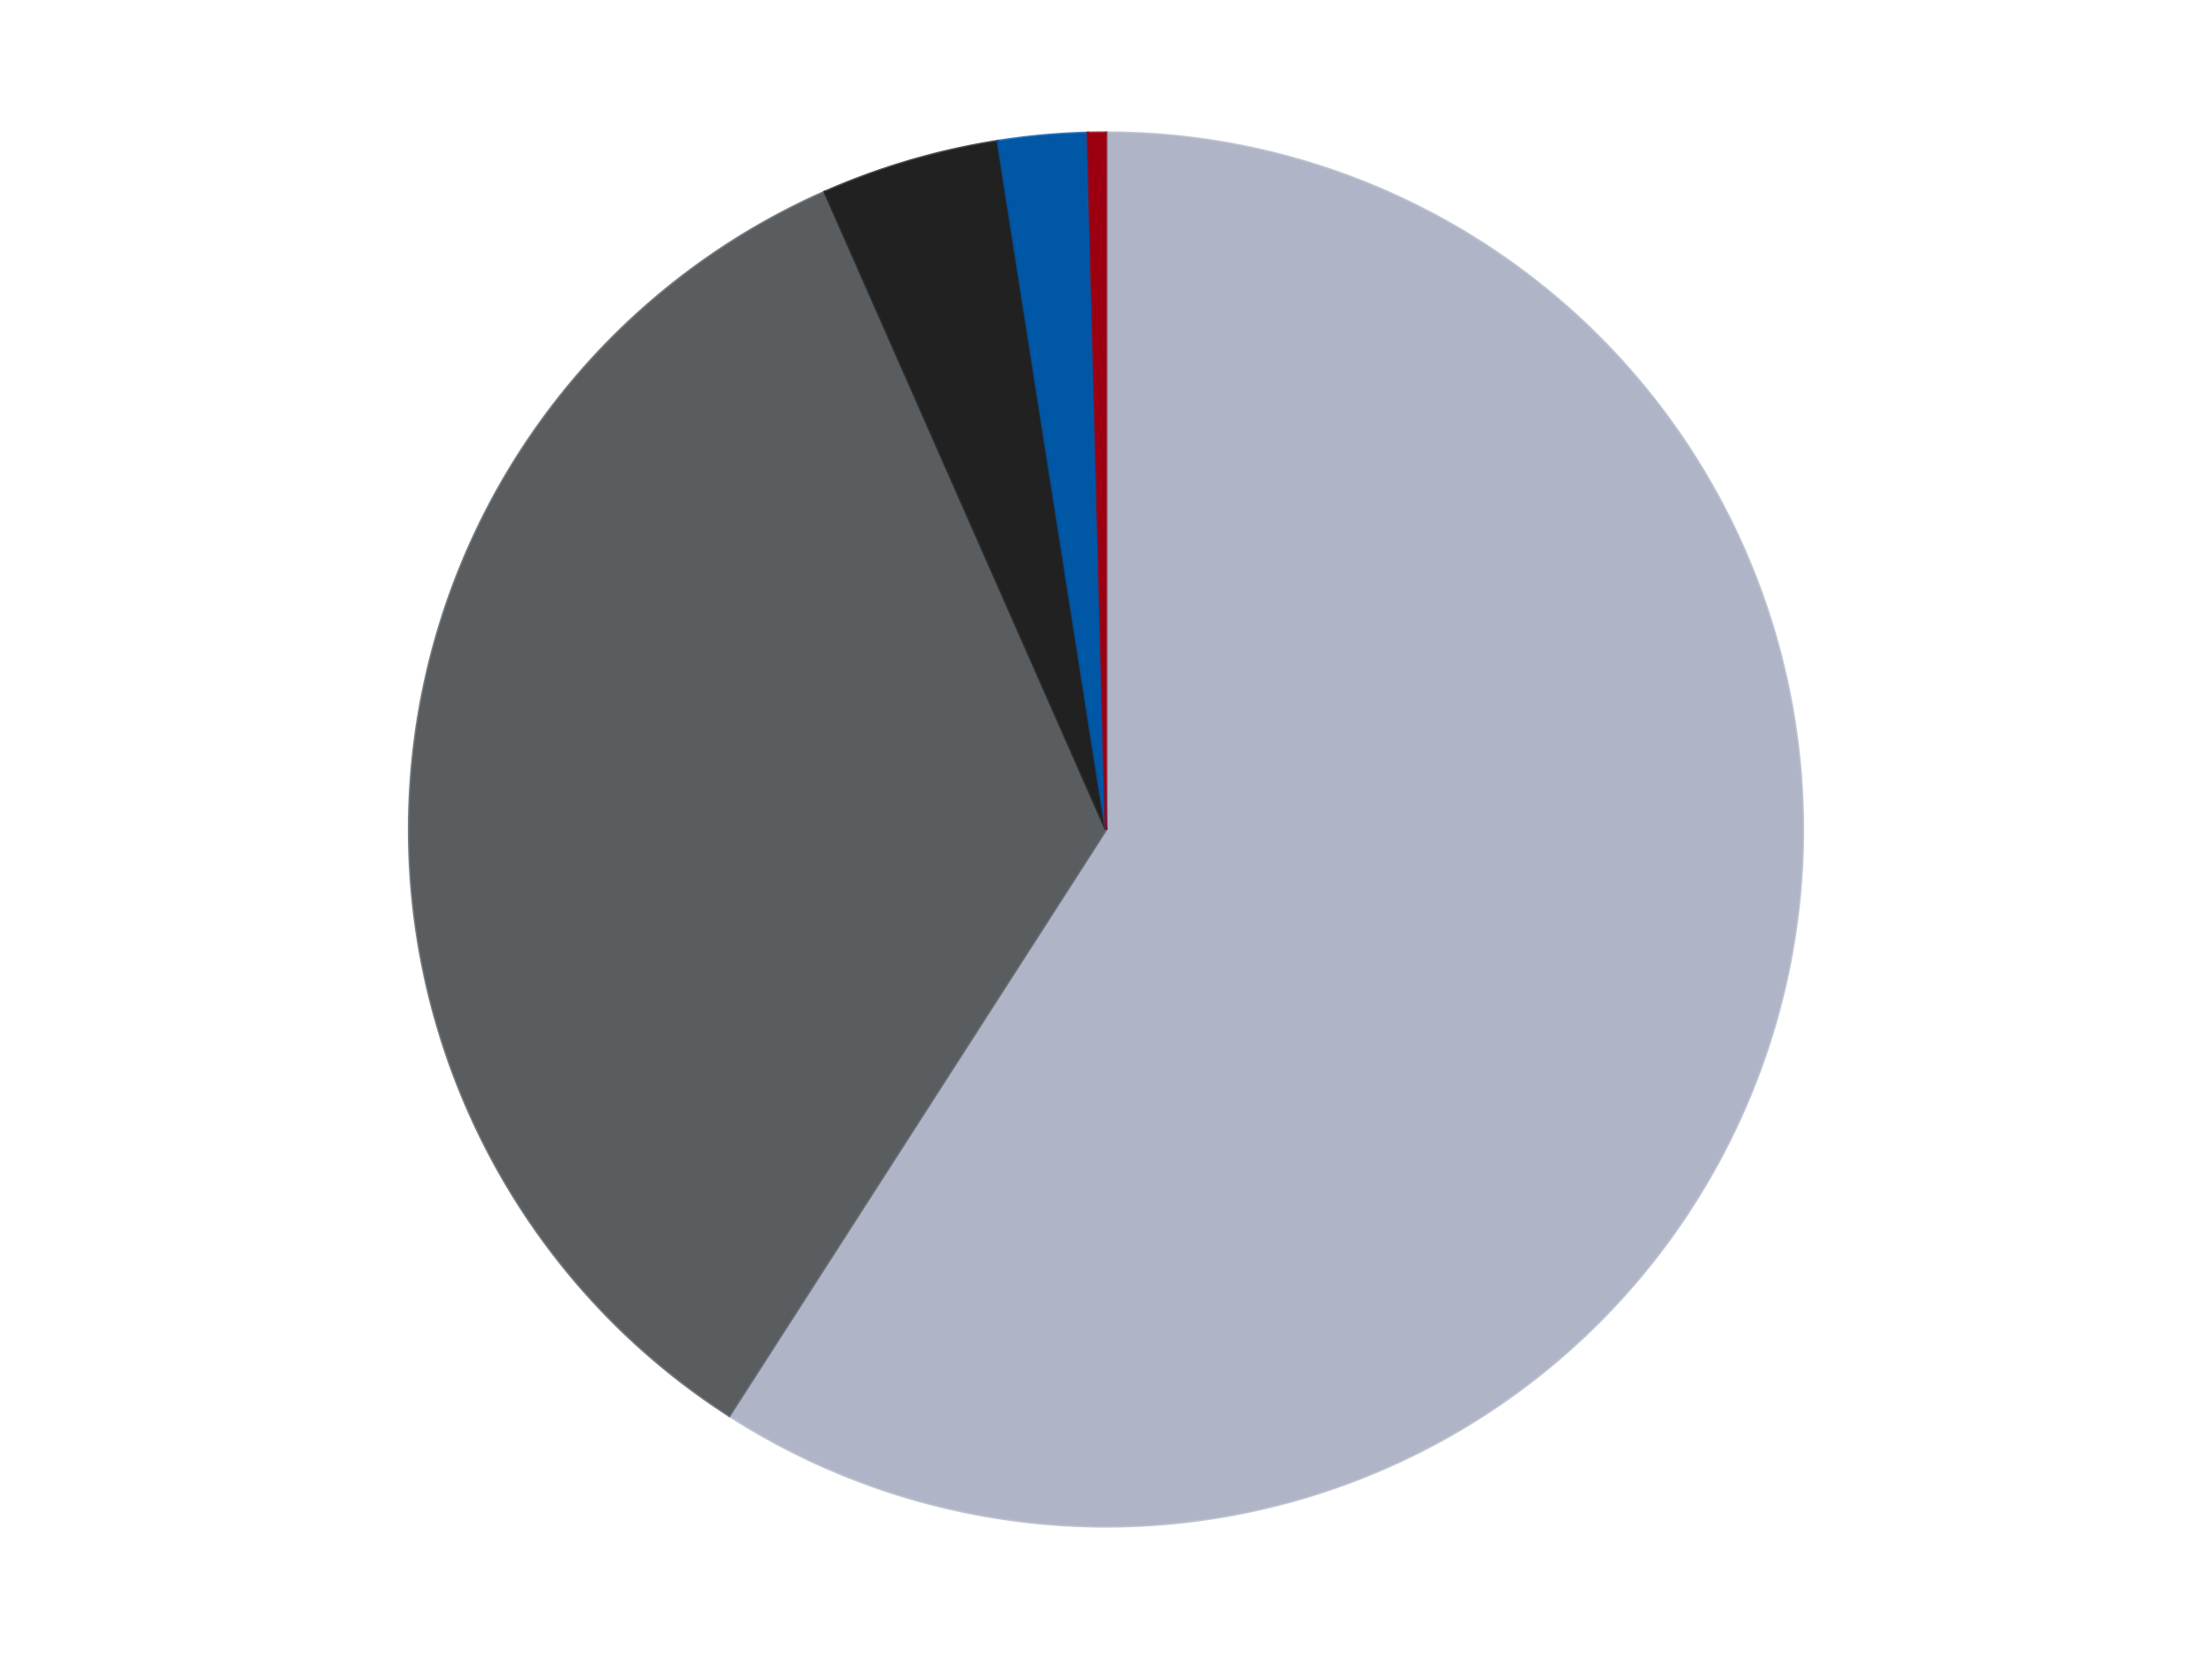<?xml version='1.0' encoding='utf-8'?>
<svg xmlns="http://www.w3.org/2000/svg" xmlns:xlink="http://www.w3.org/1999/xlink" id="chart-abfc8b66-3539-49ee-9e15-cfdfe7080aae" class="pygal-chart" viewBox="0 0 800 600"><!--Generated with pygal 3.0.4 (lxml) ©Kozea 2012-2016 on 2024-07-06--><!--http://pygal.org--><!--http://github.com/Kozea/pygal--><defs><style type="text/css">#chart-abfc8b66-3539-49ee-9e15-cfdfe7080aae{-webkit-user-select:none;-webkit-font-smoothing:antialiased;font-family:Consolas,"Liberation Mono",Menlo,Courier,monospace}#chart-abfc8b66-3539-49ee-9e15-cfdfe7080aae .title{font-family:Consolas,"Liberation Mono",Menlo,Courier,monospace;font-size:16px}#chart-abfc8b66-3539-49ee-9e15-cfdfe7080aae .legends .legend text{font-family:Consolas,"Liberation Mono",Menlo,Courier,monospace;font-size:14px}#chart-abfc8b66-3539-49ee-9e15-cfdfe7080aae .axis text{font-family:Consolas,"Liberation Mono",Menlo,Courier,monospace;font-size:10px}#chart-abfc8b66-3539-49ee-9e15-cfdfe7080aae .axis text.major{font-family:Consolas,"Liberation Mono",Menlo,Courier,monospace;font-size:10px}#chart-abfc8b66-3539-49ee-9e15-cfdfe7080aae .text-overlay text.value{font-family:Consolas,"Liberation Mono",Menlo,Courier,monospace;font-size:16px}#chart-abfc8b66-3539-49ee-9e15-cfdfe7080aae .text-overlay text.label{font-family:Consolas,"Liberation Mono",Menlo,Courier,monospace;font-size:10px}#chart-abfc8b66-3539-49ee-9e15-cfdfe7080aae .tooltip{font-family:Consolas,"Liberation Mono",Menlo,Courier,monospace;font-size:14px}#chart-abfc8b66-3539-49ee-9e15-cfdfe7080aae text.no_data{font-family:Consolas,"Liberation Mono",Menlo,Courier,monospace;font-size:64px}
#chart-abfc8b66-3539-49ee-9e15-cfdfe7080aae{background-color:transparent}#chart-abfc8b66-3539-49ee-9e15-cfdfe7080aae path,#chart-abfc8b66-3539-49ee-9e15-cfdfe7080aae line,#chart-abfc8b66-3539-49ee-9e15-cfdfe7080aae rect,#chart-abfc8b66-3539-49ee-9e15-cfdfe7080aae circle{-webkit-transition:150ms;-moz-transition:150ms;transition:150ms}#chart-abfc8b66-3539-49ee-9e15-cfdfe7080aae .graph &gt; .background{fill:transparent}#chart-abfc8b66-3539-49ee-9e15-cfdfe7080aae .plot &gt; .background{fill:transparent}#chart-abfc8b66-3539-49ee-9e15-cfdfe7080aae .graph{fill:rgba(0,0,0,.87)}#chart-abfc8b66-3539-49ee-9e15-cfdfe7080aae text.no_data{fill:rgba(0,0,0,1)}#chart-abfc8b66-3539-49ee-9e15-cfdfe7080aae .title{fill:rgba(0,0,0,1)}#chart-abfc8b66-3539-49ee-9e15-cfdfe7080aae .legends .legend text{fill:rgba(0,0,0,.87)}#chart-abfc8b66-3539-49ee-9e15-cfdfe7080aae .legends .legend:hover text{fill:rgba(0,0,0,1)}#chart-abfc8b66-3539-49ee-9e15-cfdfe7080aae .axis .line{stroke:rgba(0,0,0,1)}#chart-abfc8b66-3539-49ee-9e15-cfdfe7080aae .axis .guide.line{stroke:rgba(0,0,0,.54)}#chart-abfc8b66-3539-49ee-9e15-cfdfe7080aae .axis .major.line{stroke:rgba(0,0,0,.87)}#chart-abfc8b66-3539-49ee-9e15-cfdfe7080aae .axis text.major{fill:rgba(0,0,0,1)}#chart-abfc8b66-3539-49ee-9e15-cfdfe7080aae .axis.y .guides:hover .guide.line,#chart-abfc8b66-3539-49ee-9e15-cfdfe7080aae .line-graph .axis.x .guides:hover .guide.line,#chart-abfc8b66-3539-49ee-9e15-cfdfe7080aae .stackedline-graph .axis.x .guides:hover .guide.line,#chart-abfc8b66-3539-49ee-9e15-cfdfe7080aae .xy-graph .axis.x .guides:hover .guide.line{stroke:rgba(0,0,0,1)}#chart-abfc8b66-3539-49ee-9e15-cfdfe7080aae .axis .guides:hover text{fill:rgba(0,0,0,1)}#chart-abfc8b66-3539-49ee-9e15-cfdfe7080aae .reactive{fill-opacity:1.0;stroke-opacity:.8;stroke-width:1}#chart-abfc8b66-3539-49ee-9e15-cfdfe7080aae .ci{stroke:rgba(0,0,0,.87)}#chart-abfc8b66-3539-49ee-9e15-cfdfe7080aae .reactive.active,#chart-abfc8b66-3539-49ee-9e15-cfdfe7080aae .active .reactive{fill-opacity:0.6;stroke-opacity:.9;stroke-width:4}#chart-abfc8b66-3539-49ee-9e15-cfdfe7080aae .ci .reactive.active{stroke-width:1.5}#chart-abfc8b66-3539-49ee-9e15-cfdfe7080aae .series text{fill:rgba(0,0,0,1)}#chart-abfc8b66-3539-49ee-9e15-cfdfe7080aae .tooltip rect{fill:transparent;stroke:rgba(0,0,0,1);-webkit-transition:opacity 150ms;-moz-transition:opacity 150ms;transition:opacity 150ms}#chart-abfc8b66-3539-49ee-9e15-cfdfe7080aae .tooltip .label{fill:rgba(0,0,0,.87)}#chart-abfc8b66-3539-49ee-9e15-cfdfe7080aae .tooltip .label{fill:rgba(0,0,0,.87)}#chart-abfc8b66-3539-49ee-9e15-cfdfe7080aae .tooltip .legend{font-size:.8em;fill:rgba(0,0,0,.54)}#chart-abfc8b66-3539-49ee-9e15-cfdfe7080aae .tooltip .x_label{font-size:.6em;fill:rgba(0,0,0,1)}#chart-abfc8b66-3539-49ee-9e15-cfdfe7080aae .tooltip .xlink{font-size:.5em;text-decoration:underline}#chart-abfc8b66-3539-49ee-9e15-cfdfe7080aae .tooltip .value{font-size:1.5em}#chart-abfc8b66-3539-49ee-9e15-cfdfe7080aae .bound{font-size:.5em}#chart-abfc8b66-3539-49ee-9e15-cfdfe7080aae .max-value{font-size:.75em;fill:rgba(0,0,0,.54)}#chart-abfc8b66-3539-49ee-9e15-cfdfe7080aae .map-element{fill:transparent;stroke:rgba(0,0,0,.54) !important}#chart-abfc8b66-3539-49ee-9e15-cfdfe7080aae .map-element .reactive{fill-opacity:inherit;stroke-opacity:inherit}#chart-abfc8b66-3539-49ee-9e15-cfdfe7080aae .color-0,#chart-abfc8b66-3539-49ee-9e15-cfdfe7080aae .color-0 a:visited{stroke:#F44336;fill:#F44336}#chart-abfc8b66-3539-49ee-9e15-cfdfe7080aae .color-1,#chart-abfc8b66-3539-49ee-9e15-cfdfe7080aae .color-1 a:visited{stroke:#3F51B5;fill:#3F51B5}#chart-abfc8b66-3539-49ee-9e15-cfdfe7080aae .color-2,#chart-abfc8b66-3539-49ee-9e15-cfdfe7080aae .color-2 a:visited{stroke:#009688;fill:#009688}#chart-abfc8b66-3539-49ee-9e15-cfdfe7080aae .color-3,#chart-abfc8b66-3539-49ee-9e15-cfdfe7080aae .color-3 a:visited{stroke:#FFC107;fill:#FFC107}#chart-abfc8b66-3539-49ee-9e15-cfdfe7080aae .color-4,#chart-abfc8b66-3539-49ee-9e15-cfdfe7080aae .color-4 a:visited{stroke:#FF5722;fill:#FF5722}#chart-abfc8b66-3539-49ee-9e15-cfdfe7080aae .text-overlay .color-0 text{fill:black}#chart-abfc8b66-3539-49ee-9e15-cfdfe7080aae .text-overlay .color-1 text{fill:black}#chart-abfc8b66-3539-49ee-9e15-cfdfe7080aae .text-overlay .color-2 text{fill:black}#chart-abfc8b66-3539-49ee-9e15-cfdfe7080aae .text-overlay .color-3 text{fill:black}#chart-abfc8b66-3539-49ee-9e15-cfdfe7080aae .text-overlay .color-4 text{fill:black}
#chart-abfc8b66-3539-49ee-9e15-cfdfe7080aae text.no_data{text-anchor:middle}#chart-abfc8b66-3539-49ee-9e15-cfdfe7080aae .guide.line{fill:none}#chart-abfc8b66-3539-49ee-9e15-cfdfe7080aae .centered{text-anchor:middle}#chart-abfc8b66-3539-49ee-9e15-cfdfe7080aae .title{text-anchor:middle}#chart-abfc8b66-3539-49ee-9e15-cfdfe7080aae .legends .legend text{fill-opacity:1}#chart-abfc8b66-3539-49ee-9e15-cfdfe7080aae .axis.x text{text-anchor:middle}#chart-abfc8b66-3539-49ee-9e15-cfdfe7080aae .axis.x:not(.web) text[transform]{text-anchor:start}#chart-abfc8b66-3539-49ee-9e15-cfdfe7080aae .axis.x:not(.web) text[transform].backwards{text-anchor:end}#chart-abfc8b66-3539-49ee-9e15-cfdfe7080aae .axis.y text{text-anchor:end}#chart-abfc8b66-3539-49ee-9e15-cfdfe7080aae .axis.y text[transform].backwards{text-anchor:start}#chart-abfc8b66-3539-49ee-9e15-cfdfe7080aae .axis.y2 text{text-anchor:start}#chart-abfc8b66-3539-49ee-9e15-cfdfe7080aae .axis.y2 text[transform].backwards{text-anchor:end}#chart-abfc8b66-3539-49ee-9e15-cfdfe7080aae .axis .guide.line{stroke-dasharray:4,4;stroke:black}#chart-abfc8b66-3539-49ee-9e15-cfdfe7080aae .axis .major.guide.line{stroke-dasharray:6,6;stroke:black}#chart-abfc8b66-3539-49ee-9e15-cfdfe7080aae .horizontal .axis.y .guide.line,#chart-abfc8b66-3539-49ee-9e15-cfdfe7080aae .horizontal .axis.y2 .guide.line,#chart-abfc8b66-3539-49ee-9e15-cfdfe7080aae .vertical .axis.x .guide.line{opacity:0}#chart-abfc8b66-3539-49ee-9e15-cfdfe7080aae .horizontal .axis.always_show .guide.line,#chart-abfc8b66-3539-49ee-9e15-cfdfe7080aae .vertical .axis.always_show .guide.line{opacity:1 !important}#chart-abfc8b66-3539-49ee-9e15-cfdfe7080aae .axis.y .guides:hover .guide.line,#chart-abfc8b66-3539-49ee-9e15-cfdfe7080aae .axis.y2 .guides:hover .guide.line,#chart-abfc8b66-3539-49ee-9e15-cfdfe7080aae .axis.x .guides:hover .guide.line{opacity:1}#chart-abfc8b66-3539-49ee-9e15-cfdfe7080aae .axis .guides:hover text{opacity:1}#chart-abfc8b66-3539-49ee-9e15-cfdfe7080aae .nofill{fill:none}#chart-abfc8b66-3539-49ee-9e15-cfdfe7080aae .subtle-fill{fill-opacity:.2}#chart-abfc8b66-3539-49ee-9e15-cfdfe7080aae .dot{stroke-width:1px;fill-opacity:1;stroke-opacity:1}#chart-abfc8b66-3539-49ee-9e15-cfdfe7080aae .dot.active{stroke-width:5px}#chart-abfc8b66-3539-49ee-9e15-cfdfe7080aae .dot.negative{fill:transparent}#chart-abfc8b66-3539-49ee-9e15-cfdfe7080aae text,#chart-abfc8b66-3539-49ee-9e15-cfdfe7080aae tspan{stroke:none !important}#chart-abfc8b66-3539-49ee-9e15-cfdfe7080aae .series text.active{opacity:1}#chart-abfc8b66-3539-49ee-9e15-cfdfe7080aae .tooltip rect{fill-opacity:.95;stroke-width:.5}#chart-abfc8b66-3539-49ee-9e15-cfdfe7080aae .tooltip text{fill-opacity:1}#chart-abfc8b66-3539-49ee-9e15-cfdfe7080aae .showable{visibility:hidden}#chart-abfc8b66-3539-49ee-9e15-cfdfe7080aae .showable.shown{visibility:visible}#chart-abfc8b66-3539-49ee-9e15-cfdfe7080aae .gauge-background{fill:rgba(229,229,229,1);stroke:none}#chart-abfc8b66-3539-49ee-9e15-cfdfe7080aae .bg-lines{stroke:transparent;stroke-width:2px}</style><script type="text/javascript">window.pygal = window.pygal || {};window.pygal.config = window.pygal.config || {};window.pygal.config['abfc8b66-3539-49ee-9e15-cfdfe7080aae'] = {"allow_interruptions": false, "box_mode": "extremes", "classes": ["pygal-chart"], "css": ["file://style.css", "file://graph.css"], "defs": [], "disable_xml_declaration": false, "dots_size": 2.5, "dynamic_print_values": false, "explicit_size": false, "fill": false, "force_uri_protocol": "https", "formatter": null, "half_pie": false, "height": 600, "include_x_axis": false, "inner_radius": 0, "interpolate": null, "interpolation_parameters": {}, "interpolation_precision": 250, "inverse_y_axis": false, "js": ["//kozea.github.io/pygal.js/2.0.x/pygal-tooltips.min.js"], "legend_at_bottom": false, "legend_at_bottom_columns": null, "legend_box_size": 12, "logarithmic": false, "margin": 20, "margin_bottom": null, "margin_left": null, "margin_right": null, "margin_top": null, "max_scale": 16, "min_scale": 4, "missing_value_fill_truncation": "x", "no_data_text": "No data", "no_prefix": false, "order_min": null, "pretty_print": false, "print_labels": false, "print_values": false, "print_values_position": "center", "print_zeroes": true, "range": null, "rounded_bars": null, "secondary_range": null, "show_dots": true, "show_legend": false, "show_minor_x_labels": true, "show_minor_y_labels": true, "show_only_major_dots": false, "show_x_guides": false, "show_x_labels": true, "show_y_guides": true, "show_y_labels": true, "spacing": 10, "stack_from_top": false, "strict": false, "stroke": true, "stroke_style": null, "style": {"background": "transparent", "ci_colors": [], "colors": ["#F44336", "#3F51B5", "#009688", "#FFC107", "#FF5722", "#9C27B0", "#03A9F4", "#8BC34A", "#FF9800", "#E91E63", "#2196F3", "#4CAF50", "#FFEB3B", "#673AB7", "#00BCD4", "#CDDC39", "#9E9E9E", "#607D8B"], "dot_opacity": "1", "font_family": "Consolas, \"Liberation Mono\", Menlo, Courier, monospace", "foreground": "rgba(0, 0, 0, .87)", "foreground_strong": "rgba(0, 0, 0, 1)", "foreground_subtle": "rgba(0, 0, 0, .54)", "guide_stroke_color": "black", "guide_stroke_dasharray": "4,4", "label_font_family": "Consolas, \"Liberation Mono\", Menlo, Courier, monospace", "label_font_size": 10, "legend_font_family": "Consolas, \"Liberation Mono\", Menlo, Courier, monospace", "legend_font_size": 14, "major_guide_stroke_color": "black", "major_guide_stroke_dasharray": "6,6", "major_label_font_family": "Consolas, \"Liberation Mono\", Menlo, Courier, monospace", "major_label_font_size": 10, "no_data_font_family": "Consolas, \"Liberation Mono\", Menlo, Courier, monospace", "no_data_font_size": 64, "opacity": "1.0", "opacity_hover": "0.6", "plot_background": "transparent", "stroke_opacity": ".8", "stroke_opacity_hover": ".9", "stroke_width": "1", "stroke_width_hover": "4", "title_font_family": "Consolas, \"Liberation Mono\", Menlo, Courier, monospace", "title_font_size": 16, "tooltip_font_family": "Consolas, \"Liberation Mono\", Menlo, Courier, monospace", "tooltip_font_size": 14, "transition": "150ms", "value_background": "rgba(229, 229, 229, 1)", "value_colors": [], "value_font_family": "Consolas, \"Liberation Mono\", Menlo, Courier, monospace", "value_font_size": 16, "value_label_font_family": "Consolas, \"Liberation Mono\", Menlo, Courier, monospace", "value_label_font_size": 10}, "title": null, "tooltip_border_radius": 0, "tooltip_fancy_mode": true, "truncate_label": null, "truncate_legend": null, "width": 800, "x_label_rotation": 0, "x_labels": null, "x_labels_major": null, "x_labels_major_count": null, "x_labels_major_every": null, "x_title": null, "xrange": null, "y_label_rotation": 0, "y_labels": null, "y_labels_major": null, "y_labels_major_count": null, "y_labels_major_every": null, "y_title": null, "zero": 0, "legends": ["Light Bluish Gray", "Dark Bluish Gray", "Black", "Blue", "Trans-Red"]}</script><script type="text/javascript" xlink:href="https://kozea.github.io/pygal.js/2.0.x/pygal-tooltips.min.js"/></defs><title>Pygal</title><g class="graph pie-graph vertical"><rect x="0" y="0" width="800" height="600" class="background"/><g transform="translate(20, 20)" class="plot"><rect x="0" y="0" width="760" height="560" class="background"/><g class="series serie-0 color-0"><g class="slices"><g class="slice" style="fill: #AFB5C7; stroke: #AFB5C7"><path d="M380 28 A252 252 0 1 1 243.759 491.996 L380 280 A0 0 0 1 0 380 280 z" class="slice reactive tooltip-trigger"/><desc class="value">143</desc><desc class="x centered">500.8961146754267</desc><desc class="y centered">315.49830216202014</desc></g></g></g><g class="series serie-1 color-1"><g class="slices"><g class="slice" style="fill: #595D60; stroke: #595D60"><path d="M243.759 491.996 A252 252 0 0 1 278.3 49.433 L380 280 A0 0 0 0 0 380 280 z" class="slice reactive tooltip-trigger"/><desc class="value">83</desc><desc class="x centered">254.3820256134237</desc><desc class="y centered">270.19568916172756</desc></g></g></g><g class="series serie-2 color-2"><g class="slices"><g class="slice" style="fill: #212121; stroke: #212121"><path d="M278.3 49.433 A252 252 0 0 1 340.902 31.052 L380 280 A0 0 0 0 0 380 280 z" class="slice reactive tooltip-trigger"/><desc class="value">10</desc><desc class="x centered">344.50169783797986</desc><desc class="y centered">159.10388532457333</desc></g></g></g><g class="series serie-3 color-3"><g class="slices"><g class="slice" style="fill: #0057A6; stroke: #0057A6"><path d="M340.902 31.052 A252 252 0 0 1 373.458 28.085 L380 280 A0 0 0 0 0 380 280 z" class="slice reactive tooltip-trigger"/><desc class="value">5</desc><desc class="x centered">368.5658152079865</desc><desc class="y centered">154.5198843714986</desc></g></g></g><g class="series serie-4 color-4"><g class="slices"><g class="slice" style="fill: #9C0010; stroke: #9C0010"><path d="M373.458 28.085 A252 252 0 0 1 380 28 L380 280 A0 0 0 0 0 380 280 z" class="slice reactive tooltip-trigger"/><desc class="value">1</desc><desc class="x centered">378.3643406770607</desc><desc class="y centered">154.01061704024707</desc></g></g></g></g><g class="titles"/><g transform="translate(20, 20)" class="plot overlay"><g class="series serie-0 color-0"/><g class="series serie-1 color-1"/><g class="series serie-2 color-2"/><g class="series serie-3 color-3"/><g class="series serie-4 color-4"/></g><g transform="translate(20, 20)" class="plot text-overlay"><g class="series serie-0 color-0"/><g class="series serie-1 color-1"/><g class="series serie-2 color-2"/><g class="series serie-3 color-3"/><g class="series serie-4 color-4"/></g><g transform="translate(20, 20)" class="plot tooltip-overlay"><g transform="translate(0 0)" style="opacity: 0" class="tooltip"><rect rx="0" ry="0" width="0" height="0" class="tooltip-box"/><g class="text"/></g></g></g></svg>